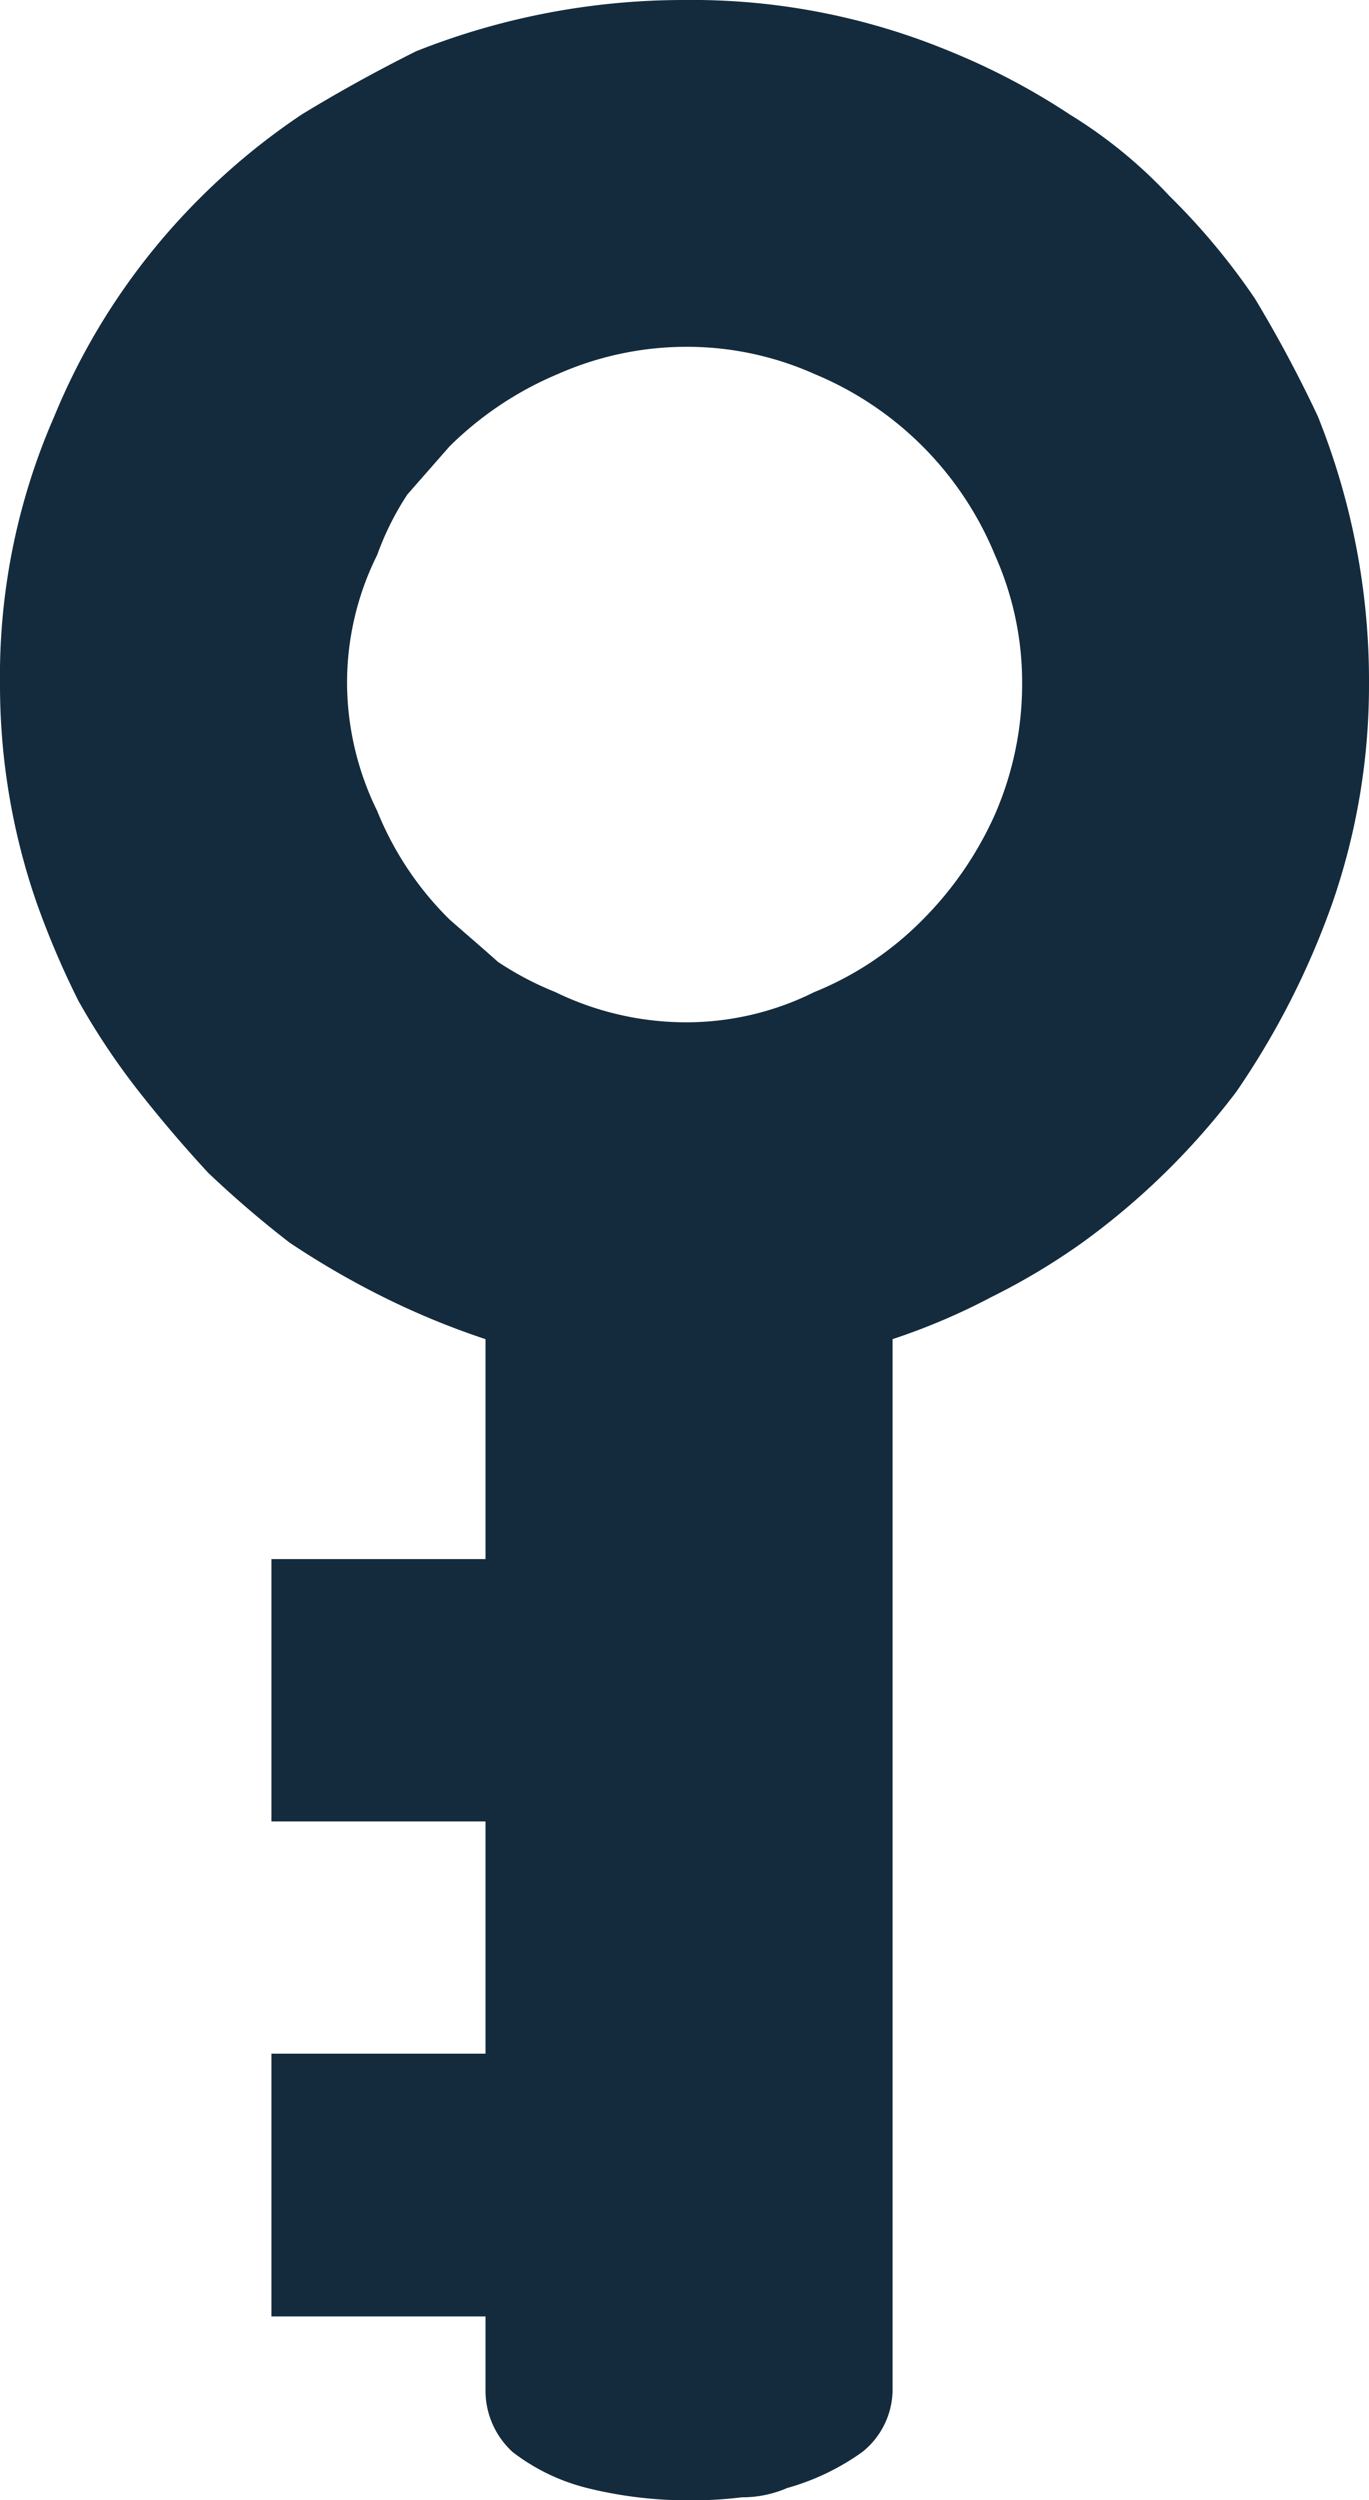 <svg id="Capa_1" data-name="Capa 1" xmlns="http://www.w3.org/2000/svg" viewBox="0 0 148.04 270.32"><defs><style>.cls-1{fill:#142b3d;}</style></defs><path class="cls-1" d="m150.34 79.22a71.9 71.9 0 0 1-3.91 23.48a87.26 87.26 0 0 1-10.43 20.54a78.79 78.79 0 0 1-16.63 16.3a71.66 71.66 0 0 1-9.79 5.87a69.74 69.74 0 0 1-10.76 4.59v113.8a8.68 8.68 0 0 1-3.26 6.52a25.9 25.9 0 0 1-8.15 3.91a12.14 12.14 0 0 1-4.89 1a44.25 44.25 0 0 1-5.54.33a45.49 45.49 0 0 1-11.09-1.31a21.87 21.87 0 0 1-8.15-3.91a9 9 0 0 1-2.94-6.52v-8.15h-23.15v-28.41h23.15v-25.11h-23.15v-28.37h23.15v-23.78a84.79 84.79 0 0 1-11.08-4.57a91.27 91.27 0 0 1-10.11-5.87q-4.61-3.56-8.81-7.56q-3.91-4.23-7.5-8.8a76.63 76.63 0 0 1-6.52-9.78a93.56 93.56 0 0 1-4.56-10.72a71.91 71.91 0 0 1-3.92-23.48a70 70 0 0 1 5.87-29a71.8 71.8 0 0 1 15.65-23.5a73 73 0 0 1 11.09-9.13q5.87-3.59 12.39-6.85a78.36 78.36 0 0 1 29-5.54a72.74 72.74 0 0 1 28.7 5.54a73.94 73.94 0 0 1 13 6.85a51.6 51.6 0 0 1 10.76 8.8a73 73 0 0 1 9.24 11.09a139.76 139.76 0 0 1 6.8 12.72a76.7 76.7 0 0 1 5.54 29.02zm-74 36.52a31 31 0 0 0 14-3.26a34.8 34.8 0 0 0 11.73-7.83a38.11 38.11 0 0 0 7.83-11.41a35.23 35.23 0 0 0 2.93-14a33.71 33.71 0 0 0-2.93-14a36 36 0 0 0-19.55-19.61a33.79 33.79 0 0 0-14-2.93a34.43 34.43 0 0 0-13.69 2.93a37 37 0 0 0-11.74 7.83l-4.57 5.21a30.88 30.88 0 0 0-3.26 6.53a31 31 0 0 0-3.26 14a31.65 31.65 0 0 0 3.26 13.69a34.65 34.65 0 0 0 7.83 11.74c1.74 1.53 3.47 3 5.22 4.57a33.87 33.87 0 0 0 6.19 3.26a32.35 32.35 0 0 0 13.99 3.28z" transform="translate(-2.3 -5.2)"/></svg>
